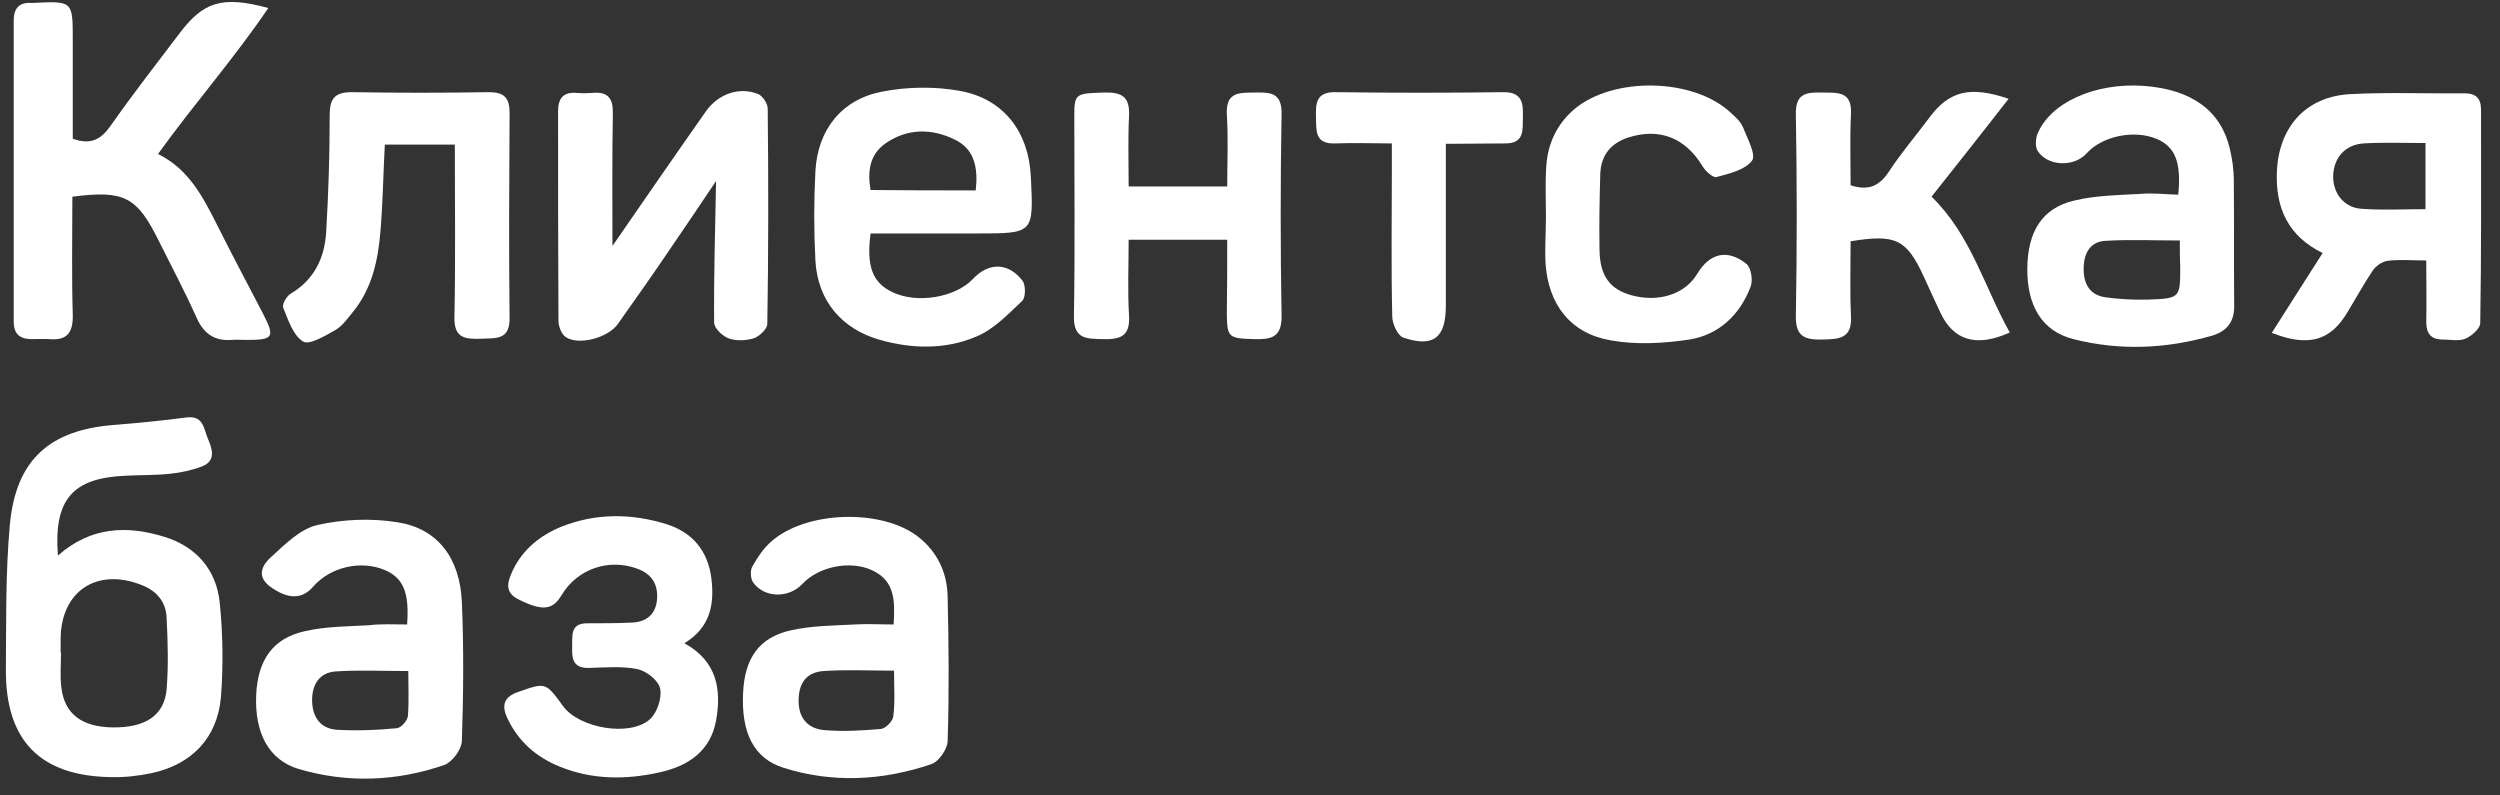 <svg width="132" height="42" viewBox="0 0 132 42" fill="none" xmlns="http://www.w3.org/2000/svg">
<rect x="0" y="0" width="132" height="42" fill="#333333" stroke="none"/>
<path d="M3.057 29.335C4.812 27.785 6.732 27.743 8.673 28.343C10.367 28.859 11.44 30.099 11.605 31.856C11.771 33.489 11.791 35.163 11.667 36.795C11.482 38.965 10.119 40.37 7.992 40.825C7.29 40.97 6.567 41.052 5.845 41.032C2.128 40.97 0.29 39.11 0.311 35.369C0.331 32.827 0.29 30.265 0.517 27.743C0.827 24.271 2.623 22.68 6.092 22.432C7.352 22.329 8.611 22.205 9.871 22.039C10.738 21.936 10.759 22.639 10.965 23.135C11.193 23.672 11.44 24.313 10.676 24.623C10.139 24.829 9.561 24.953 8.983 25.015C8.198 25.098 7.393 25.077 6.609 25.119C3.821 25.243 2.83 26.379 3.057 29.335ZM3.202 34.46H3.222C3.222 35.08 3.16 35.7 3.243 36.32C3.408 37.705 4.337 38.386 5.948 38.407C7.662 38.428 8.673 37.787 8.797 36.403C8.901 35.142 8.859 33.861 8.797 32.6C8.756 31.773 8.281 31.215 7.517 30.905C5.122 29.934 3.202 31.215 3.202 33.757C3.202 33.964 3.202 34.212 3.202 34.46Z" fill="white"/>
<path d="M3.821 10.384C3.821 12.512 3.78 14.558 3.842 16.625C3.862 17.555 3.552 17.989 2.603 17.906C2.293 17.886 1.983 17.906 1.673 17.906C1.054 17.906 0.724 17.638 0.724 16.976C0.724 11.686 0.724 6.374 0.724 1.084C0.724 0.443 1.013 0.113 1.653 0.154C1.694 0.154 1.715 0.154 1.756 0.154C3.842 0.051 3.842 0.051 3.842 2.096C3.842 3.853 3.842 5.589 3.842 7.325C4.771 7.656 5.308 7.387 5.824 6.664C6.98 5.01 8.24 3.398 9.458 1.787C10.738 0.092 11.709 -0.239 14.166 0.423C12.349 3.109 10.243 5.486 8.343 8.131C9.974 8.937 10.718 10.404 11.461 11.872C12.245 13.442 13.072 14.992 13.877 16.542C14.537 17.824 14.455 17.948 12.968 17.948C12.72 17.948 12.493 17.927 12.245 17.948C11.358 18.01 10.78 17.658 10.387 16.79C9.768 15.406 9.066 14.083 8.384 12.719C7.228 10.384 6.567 10.032 3.821 10.384Z" fill="white"/>
<path d="M45.966 12.326C45.739 14.062 46.069 14.93 47.122 15.426C48.402 16.046 50.426 15.716 51.355 14.744C52.181 13.855 53.213 13.835 53.977 14.806C54.163 15.034 54.163 15.695 53.977 15.881C53.213 16.604 52.449 17.41 51.52 17.782C49.91 18.464 48.154 18.423 46.461 17.947C44.438 17.369 43.178 15.881 43.054 13.773C42.971 12.202 42.971 10.611 43.054 9.02C43.178 6.85 44.438 5.258 46.544 4.845C47.886 4.576 49.373 4.556 50.715 4.804C53.027 5.238 54.328 6.994 54.431 9.371C54.576 12.326 54.576 12.326 51.603 12.326C49.724 12.326 47.845 12.326 45.966 12.326ZM51.52 10.053C51.644 8.896 51.479 7.904 50.446 7.387C49.207 6.767 47.907 6.767 46.75 7.573C45.904 8.172 45.8 9.061 45.966 10.032C47.824 10.053 49.641 10.053 51.52 10.053Z" fill="white"/>
<path d="M32.337 12.987C33.865 10.776 35.558 8.317 37.272 5.878C37.912 4.969 39.027 4.556 40.039 4.969C40.266 5.072 40.535 5.465 40.535 5.734C40.576 9.515 40.576 13.318 40.514 17.1C40.514 17.369 40.101 17.761 39.791 17.865C39.378 17.989 38.862 18.009 38.47 17.865C38.139 17.741 37.706 17.327 37.706 17.038C37.685 14.475 37.767 11.892 37.809 9.557C37.045 10.694 36.116 12.078 35.166 13.463C34.34 14.682 33.473 15.901 32.626 17.1C32.13 17.823 30.582 18.257 29.88 17.803C29.653 17.658 29.487 17.245 29.487 16.935C29.467 13.256 29.467 9.557 29.467 5.878C29.467 5.196 29.735 4.845 30.458 4.907C30.726 4.928 31.015 4.928 31.284 4.907C32.089 4.824 32.378 5.196 32.358 5.982C32.316 8.379 32.337 10.797 32.337 12.987Z" fill="white"/>
<path d="M21.496 32.972C21.62 31.277 21.29 30.513 20.319 30.099C19.059 29.562 17.449 29.934 16.54 30.968C15.942 31.67 15.178 31.649 14.228 30.947C13.484 30.368 13.918 29.748 14.352 29.376C15.074 28.715 15.859 27.93 16.747 27.723C18.11 27.413 19.617 27.351 21 27.578C23.107 27.909 24.284 29.459 24.387 31.794C24.49 34.233 24.47 36.671 24.387 39.131C24.366 39.585 23.871 40.247 23.458 40.391C20.939 41.259 18.337 41.363 15.756 40.598C14.187 40.123 13.443 38.697 13.526 36.713C13.608 34.832 14.414 33.696 16.107 33.324C17.201 33.075 18.358 33.075 19.473 33.014C20.133 32.931 20.773 32.972 21.496 32.972ZM21.558 35.431C20.216 35.431 18.956 35.369 17.717 35.452C16.871 35.514 16.479 36.134 16.479 36.961C16.479 37.849 16.912 38.469 17.779 38.531C18.832 38.593 19.906 38.552 20.959 38.449C21.186 38.428 21.517 38.035 21.537 37.808C21.599 37.064 21.558 36.299 21.558 35.431Z" fill="white"/>
<path d="M119.951 17.575C120.86 16.149 121.706 14.806 122.635 13.359C120.818 12.47 120.137 10.982 120.22 9.06C120.323 6.684 121.768 5.072 124.143 4.968C126.125 4.865 128.128 4.948 130.131 4.927C130.73 4.927 130.998 5.196 130.998 5.795C130.998 9.556 131.019 13.297 130.957 17.058C130.957 17.348 130.503 17.74 130.172 17.885C129.821 18.029 129.367 17.926 128.954 17.926C128.355 17.926 128.107 17.595 128.107 17.017C128.128 15.963 128.107 14.909 128.107 13.752C127.343 13.752 126.703 13.69 126.063 13.772C125.774 13.813 125.444 14.041 125.279 14.289C124.804 14.992 124.391 15.756 123.936 16.5C123.048 17.988 121.892 18.339 119.951 17.575ZM128.066 7.552C126.91 7.552 125.857 7.51 124.804 7.572C123.833 7.634 123.234 8.316 123.193 9.246C123.152 10.155 123.73 10.961 124.68 11.024C125.795 11.106 126.91 11.044 128.066 11.044C128.066 9.866 128.066 8.771 128.066 7.552Z" fill="white"/>
<path d="M115.013 10.28C115.178 8.565 114.848 7.759 113.898 7.345C112.7 6.829 111.007 7.18 110.181 8.089C109.52 8.833 108.137 8.792 107.6 7.986C107.455 7.779 107.476 7.387 107.559 7.118C108.219 5.424 110.615 4.349 113.196 4.535C115.715 4.721 117.263 5.837 117.738 7.862C117.862 8.399 117.945 8.957 117.945 9.495C117.965 11.706 117.945 13.897 117.965 16.108C117.986 16.955 117.614 17.472 116.809 17.72C114.373 18.423 111.915 18.526 109.479 17.906C107.827 17.493 107.022 16.149 107.042 14.165C107.063 12.223 107.827 10.983 109.52 10.59C110.635 10.321 111.833 10.301 112.989 10.239C113.65 10.177 114.29 10.259 115.013 10.28ZM115.095 12.698C113.712 12.698 112.411 12.636 111.131 12.719C110.305 12.781 110.016 13.442 110.016 14.207C110.016 14.971 110.326 15.571 111.151 15.695C111.895 15.798 112.659 15.839 113.402 15.819C115.116 15.757 115.116 15.736 115.116 14.083C115.095 13.669 115.095 13.256 115.095 12.698Z" fill="white"/>
<path d="M47.185 32.972C47.247 31.773 47.288 30.699 46.07 30.12C44.893 29.562 43.22 29.913 42.353 30.843C41.651 31.587 40.371 31.587 39.772 30.761C39.627 30.575 39.607 30.141 39.71 29.934C39.978 29.459 40.288 28.983 40.68 28.632C42.498 26.958 46.586 26.834 48.506 28.363C49.518 29.169 50.014 30.265 50.034 31.505C50.096 34.047 50.117 36.609 50.034 39.151C50.014 39.564 49.559 40.226 49.167 40.35C46.607 41.218 43.964 41.362 41.362 40.536C39.793 40.04 39.132 38.676 39.235 36.589C39.318 34.749 40.082 33.654 41.754 33.282C42.849 33.034 44.005 33.034 45.12 32.972C45.801 32.931 46.441 32.972 47.185 32.972ZM47.205 35.41C45.863 35.41 44.666 35.349 43.489 35.431C42.559 35.493 42.147 36.093 42.167 37.064C42.188 37.994 42.725 38.49 43.551 38.552C44.542 38.634 45.533 38.572 46.503 38.49C46.751 38.469 47.144 38.077 47.164 37.828C47.267 37.084 47.205 36.32 47.205 35.41Z" fill="white"/>
<path d="M36.136 33.964C37.871 34.915 38.098 36.423 37.809 38.035C37.52 39.668 36.322 40.453 34.815 40.784C33.039 41.177 31.263 41.177 29.549 40.474C28.31 39.978 27.381 39.151 26.803 37.953C26.473 37.271 26.576 36.795 27.381 36.527C28.806 36.031 28.806 36.01 29.735 37.291C30.582 38.449 33.266 38.924 34.319 37.973C34.691 37.643 34.959 36.857 34.856 36.361C34.773 35.927 34.133 35.431 33.658 35.328C32.832 35.163 31.945 35.245 31.098 35.266C30.313 35.287 30.189 34.853 30.21 34.212C30.231 33.613 30.066 32.889 31.036 32.91C31.821 32.91 32.626 32.91 33.411 32.869C34.154 32.828 34.629 32.414 34.691 31.649C34.753 30.885 34.443 30.327 33.679 30.038C32.151 29.459 30.479 30.038 29.652 31.422C29.178 32.228 28.62 32.27 27.381 31.649C26.576 31.257 26.824 30.657 27.092 30.079C27.629 28.983 28.538 28.26 29.652 27.805C31.49 27.082 33.349 27.103 35.207 27.681C36.57 28.116 37.375 29.087 37.561 30.534C37.726 31.898 37.52 33.117 36.136 33.964Z" fill="white"/>
<path d="M64.797 12.657C63.021 12.657 61.39 12.657 59.593 12.657C59.593 14.021 59.532 15.364 59.614 16.687C59.676 17.782 59.118 17.927 58.231 17.906C57.363 17.886 56.682 17.906 56.703 16.708C56.765 13.153 56.723 9.619 56.723 6.064C56.723 4.928 56.827 4.928 58.334 4.886C59.263 4.866 59.655 5.134 59.614 6.106C59.552 7.325 59.593 8.565 59.593 9.846C61.349 9.846 63 9.846 64.797 9.846C64.797 8.565 64.859 7.304 64.776 6.044C64.714 4.783 65.52 4.907 66.325 4.886C67.151 4.866 67.688 4.948 67.667 6.023C67.605 9.578 67.605 13.112 67.667 16.666C67.688 17.844 67.089 17.927 66.201 17.906C64.879 17.865 64.797 17.824 64.776 16.604C64.797 15.323 64.797 14.021 64.797 12.657Z" fill="white"/>
<path d="M24.015 7.635C22.714 7.635 21.558 7.635 20.319 7.635C20.236 9.164 20.215 10.673 20.092 12.161C19.968 13.711 19.658 15.22 18.626 16.48C18.337 16.832 18.068 17.224 17.696 17.431C17.16 17.741 16.313 18.237 16.003 18.03C15.466 17.7 15.219 16.894 14.95 16.232C14.888 16.067 15.136 15.633 15.342 15.509C16.602 14.765 17.139 13.608 17.221 12.264C17.345 10.198 17.407 8.152 17.407 6.085C17.407 5.196 17.676 4.866 18.584 4.866C20.98 4.907 23.395 4.907 25.811 4.866C26.617 4.866 26.906 5.155 26.906 5.961C26.885 9.578 26.864 13.194 26.906 16.79C26.926 17.989 26.142 17.844 25.378 17.886C24.572 17.906 23.974 17.865 23.994 16.77C24.056 13.773 24.015 10.756 24.015 7.635Z" fill="white"/>
<path d="M97.712 9.784C98.682 10.094 99.24 9.805 99.735 9.061C100.396 8.048 101.181 7.139 101.903 6.168C102.915 4.824 104.01 4.514 106.054 5.217C105.352 6.126 104.691 6.953 104.03 7.8C103.349 8.668 102.667 9.516 101.986 10.384C104.071 12.409 104.774 15.158 106.116 17.555C104.34 18.361 103.122 17.968 102.44 16.48C102.151 15.86 101.862 15.24 101.573 14.6C100.664 12.636 100.107 12.347 97.712 12.74C97.712 14.042 97.67 15.385 97.732 16.708C97.794 17.906 97.072 17.906 96.204 17.927C95.317 17.948 94.8 17.782 94.821 16.687C94.883 13.132 94.883 9.598 94.821 6.044C94.8 4.969 95.317 4.866 96.163 4.886C96.968 4.907 97.794 4.762 97.732 6.023C97.67 7.284 97.712 8.503 97.712 9.784Z" fill="white"/>
<path d="M81.625 11.438C81.625 10.549 81.583 9.639 81.645 8.751C81.728 7.573 82.203 6.56 83.111 5.775C85.156 4.039 89.389 4.101 91.371 5.94C91.619 6.168 91.908 6.416 92.032 6.726C92.259 7.304 92.734 8.172 92.507 8.482C92.135 8.978 91.309 9.164 90.627 9.35C90.442 9.391 90.049 9.04 89.905 8.792C88.996 7.284 87.633 6.726 85.961 7.263C85.032 7.573 84.536 8.213 84.495 9.164C84.454 10.508 84.433 11.851 84.454 13.194C84.474 14.579 85.011 15.281 86.147 15.591C87.592 15.984 88.976 15.529 89.616 14.455C90.276 13.359 91.206 13.132 92.217 13.938C92.465 14.145 92.568 14.827 92.424 15.157C91.866 16.625 90.751 17.679 89.203 17.927C87.84 18.133 86.394 18.216 85.032 17.968C82.905 17.596 81.749 16.067 81.604 13.897C81.563 13.091 81.625 12.264 81.625 11.438Z" fill="white"/>
<path d="M76.34 7.594C76.34 9.64 76.34 11.562 76.34 13.463C76.34 14.352 76.34 15.261 76.34 16.15C76.34 17.844 75.679 18.361 74.089 17.824C73.8 17.72 73.511 17.1 73.511 16.708C73.449 14.083 73.49 11.479 73.49 8.854C73.49 8.482 73.49 8.11 73.49 7.573C72.458 7.573 71.467 7.532 70.496 7.573C69.423 7.614 69.505 6.912 69.484 6.209C69.464 5.465 69.484 4.845 70.517 4.866C73.47 4.907 76.422 4.907 79.396 4.866C80.366 4.866 80.428 5.444 80.408 6.147C80.387 6.829 80.531 7.594 79.437 7.573C78.425 7.573 77.475 7.594 76.34 7.594Z" fill="white"/>
</svg>
